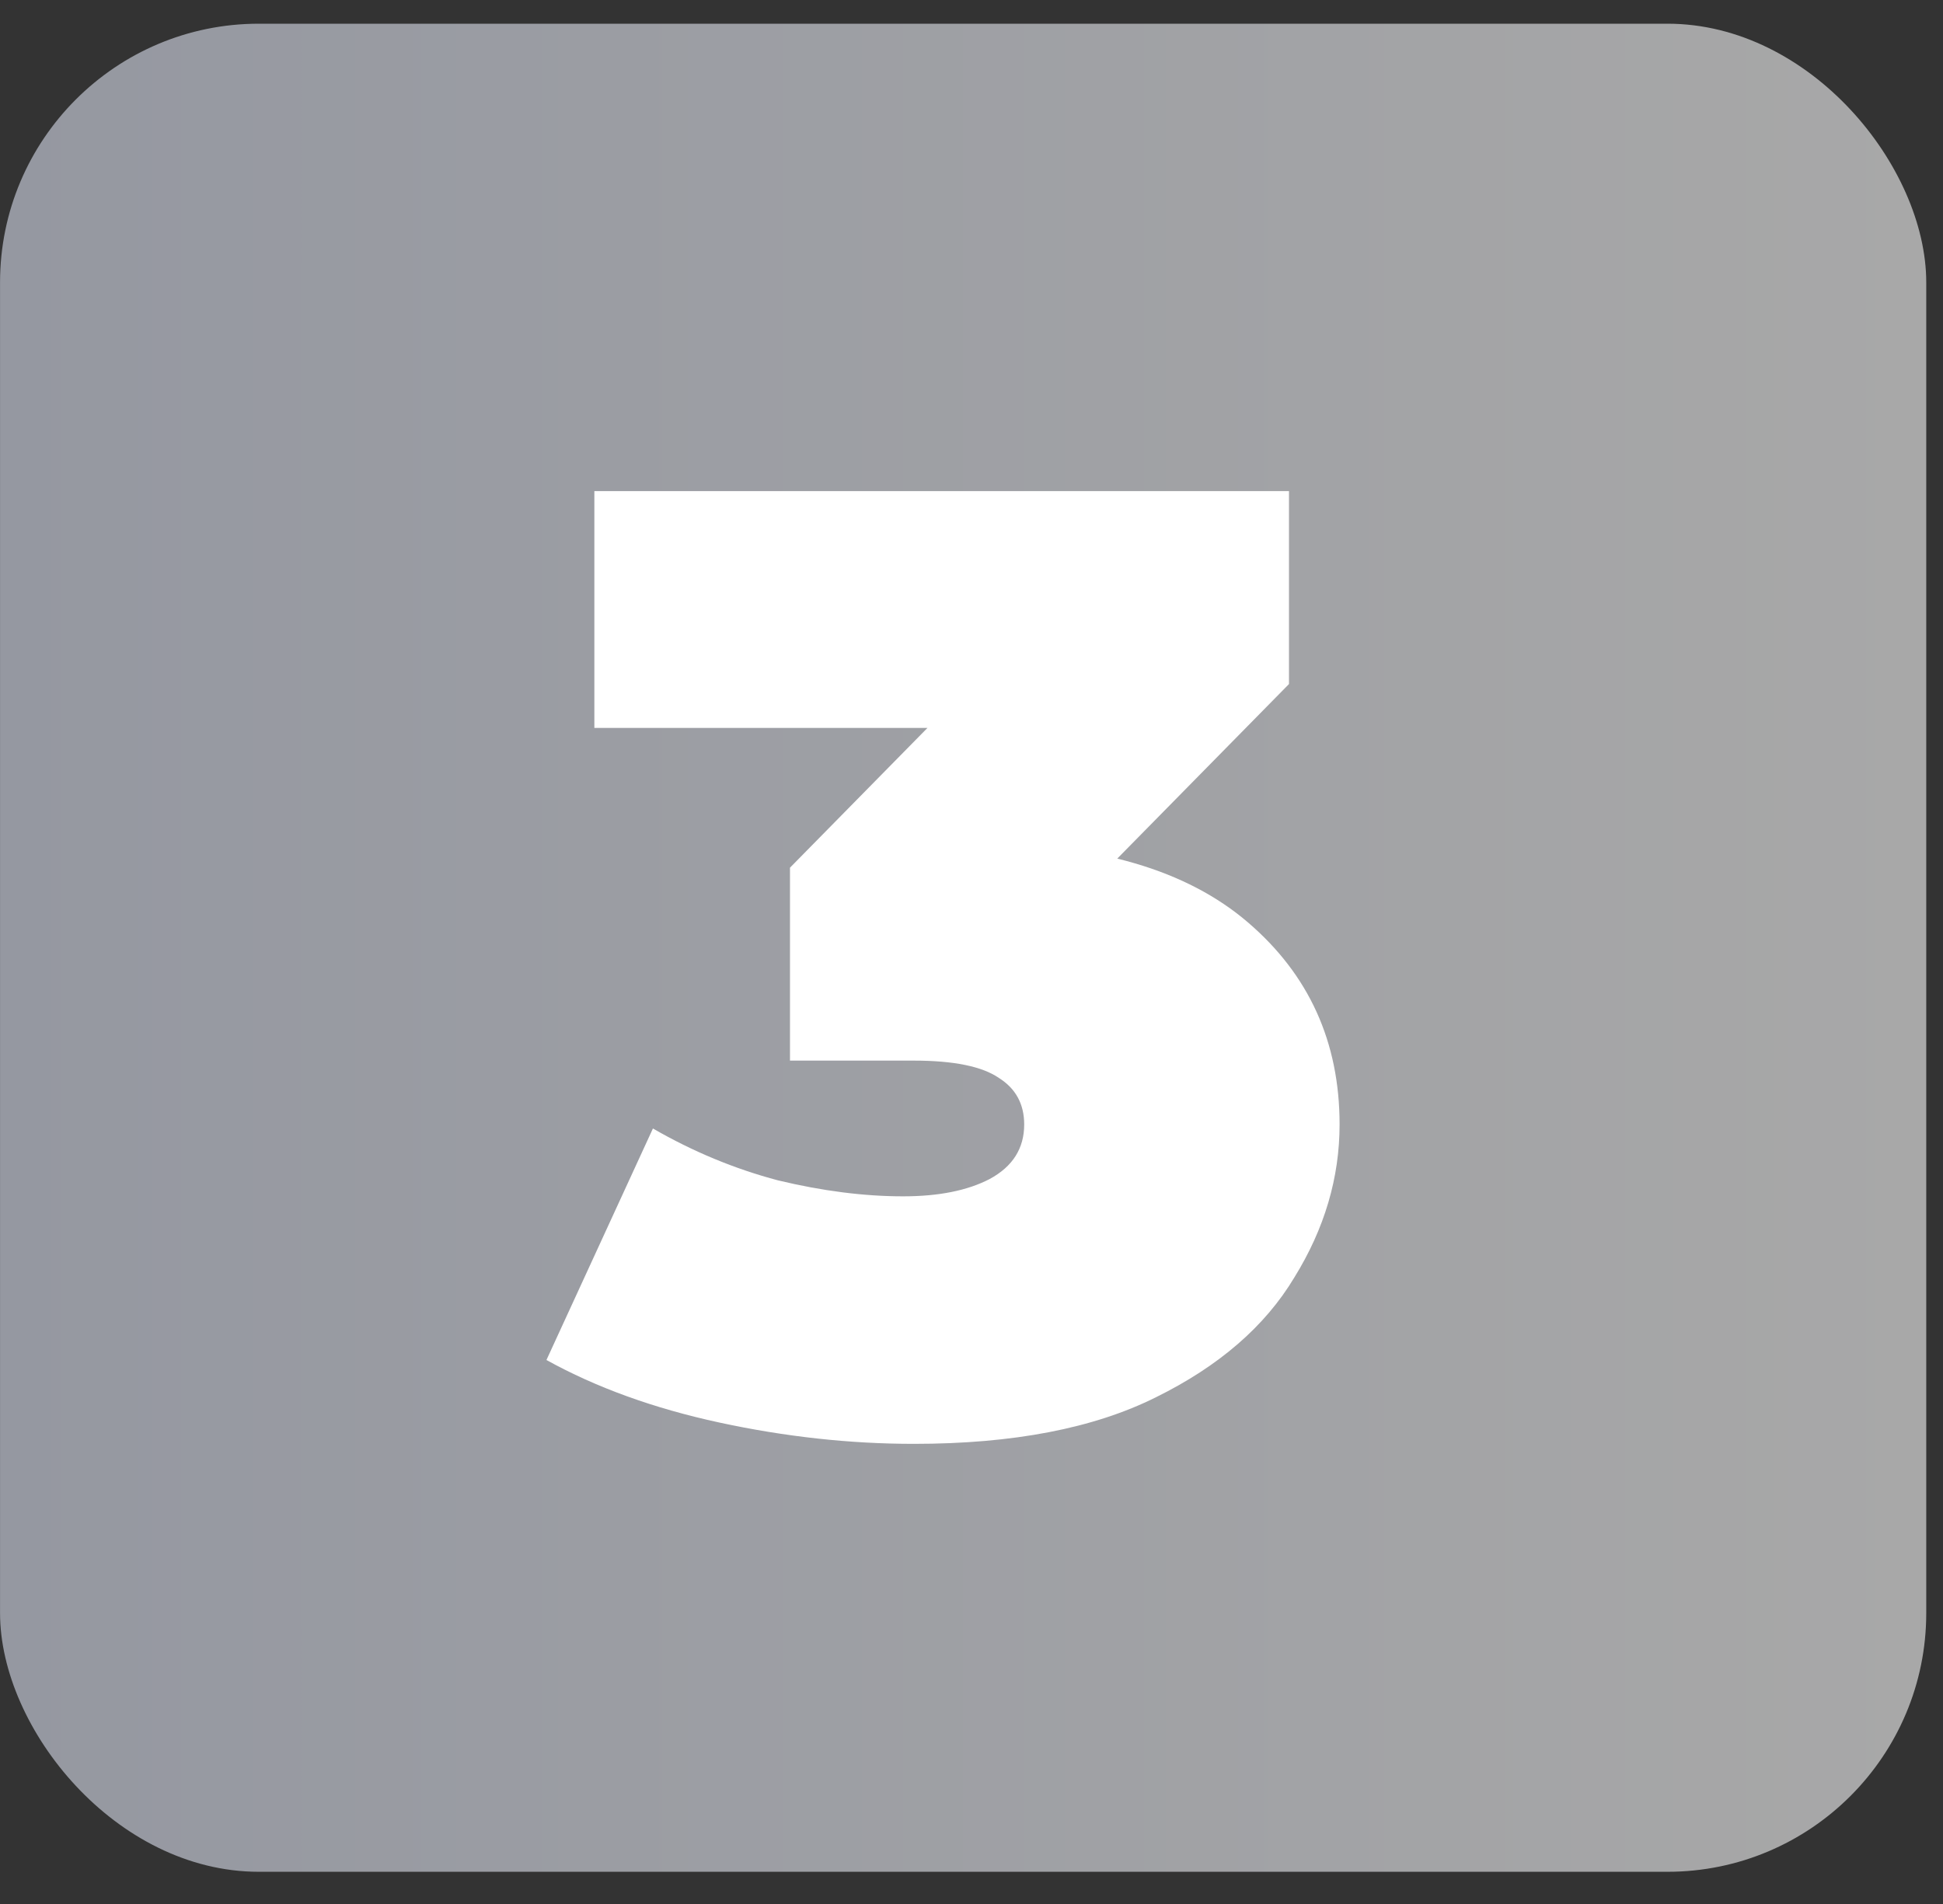 <svg width="50" height="49" viewBox="0 0 50 49" fill="none" xmlns="http://www.w3.org/2000/svg">
<rect x="0" y="0" width="50" height="49" fill="#333333" stroke="none"/>
<rect x="0.001" y="0.61" width="49.568" height="47.561" rx="6.659" fill="url(#paint0_linear_489_206)"/>
<path d="M23.514 37.158C21.87 37.158 20.203 36.975 18.514 36.61C16.825 36.245 15.341 35.708 14.062 35L16.802 29.042C17.829 29.635 18.902 30.081 20.021 30.377C21.162 30.651 22.235 30.788 23.24 30.788C24.153 30.788 24.895 30.64 25.466 30.343C26.059 30.023 26.356 29.555 26.356 28.939C26.356 28.414 26.139 28.015 25.705 27.741C25.272 27.444 24.541 27.295 23.514 27.295H20.329V22.33L26.527 16.029L27.246 18.734H15.295V12.639H33.17V17.604L26.972 23.905L23.103 21.714H25.226C28.239 21.714 30.534 22.387 32.109 23.734C33.684 25.081 34.472 26.816 34.472 28.939C34.472 30.309 34.084 31.622 33.307 32.877C32.554 34.133 31.367 35.16 29.746 35.959C28.148 36.758 26.071 37.158 23.514 37.158Z" fill="white"/>
<defs>
<linearGradient id="paint0_linear_489_206" x1="0.001" y1="24.39" x2="49.569" y2="24.39" gradientUnits="userSpaceOnUse">
<stop stop-color="#9598A1"/>
<stop offset="1" stop-color="#A8A8A8"/>
</linearGradient>
</defs>
</svg>
